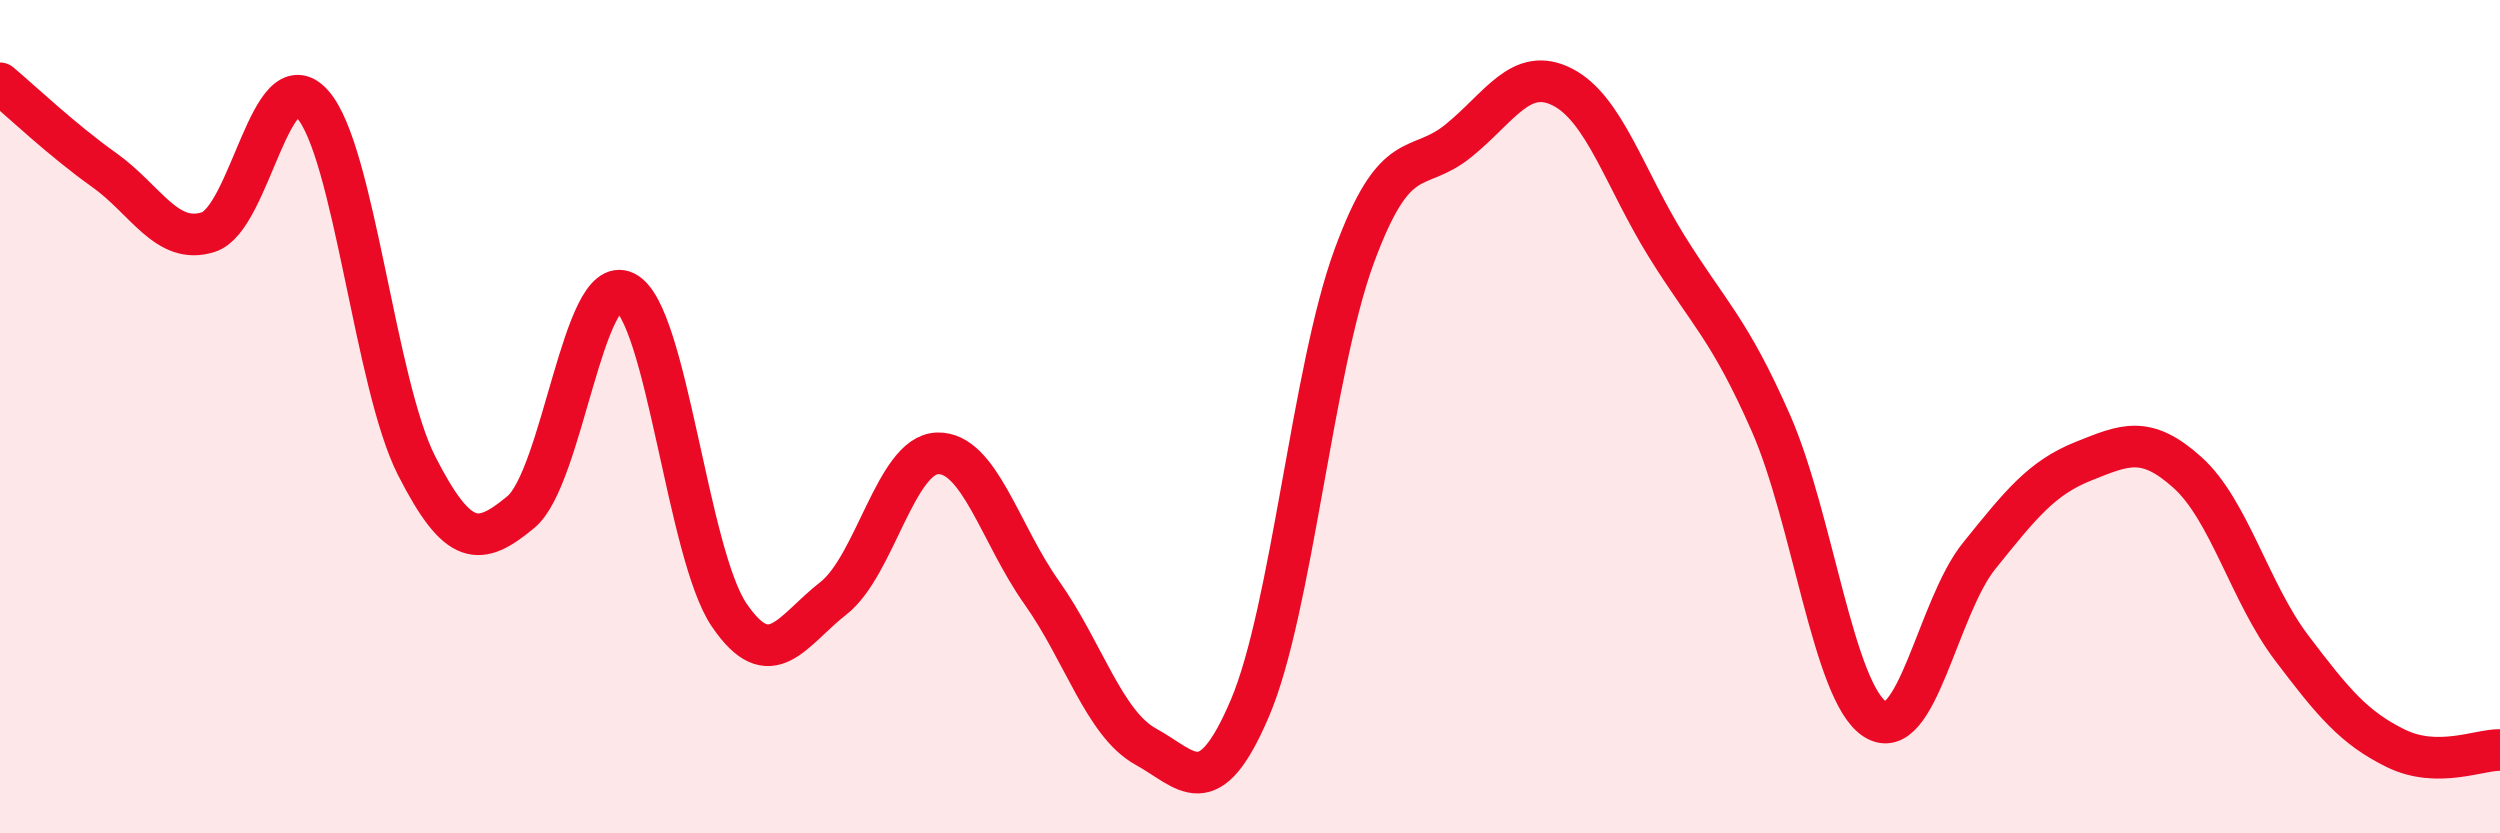 
    <svg width="60" height="20" viewBox="0 0 60 20" xmlns="http://www.w3.org/2000/svg">
      <path
        d="M 0,2 C 0.5,2.42 1.5,3.37 2.5,4.08 C 3.5,4.79 4,5.89 5,5.57 C 6,5.25 6.5,1.38 7.5,2.5 C 8.5,3.62 9,9.22 10,11.18 C 11,13.14 11.5,13.12 12.5,12.29 C 13.5,11.46 14,6.52 15,7.01 C 16,7.5 16.5,13.29 17.5,14.76 C 18.5,16.23 19,15.14 20,14.36 C 21,13.58 21.5,10.91 22.5,10.88 C 23.5,10.85 24,12.81 25,14.22 C 26,15.63 26.5,17.37 27.5,17.92 C 28.5,18.47 29,19.34 30,16.99 C 31,14.64 31.5,8.87 32.5,6.15 C 33.5,3.43 34,4.19 35,3.38 C 36,2.57 36.5,1.58 37.5,2.09 C 38.5,2.6 39,4.3 40,5.91 C 41,7.52 41.5,7.88 42.5,10.15 C 43.5,12.42 44,16.62 45,17.26 C 46,17.9 46.5,14.58 47.5,13.34 C 48.5,12.1 49,11.47 50,11.07 C 51,10.67 51.5,10.44 52.5,11.34 C 53.5,12.24 54,14.23 55,15.55 C 56,16.87 56.5,17.47 57.5,17.96 C 58.5,18.45 59.5,17.99 60,18L60 20L0 20Z"
        fill="#EB0A25"
        opacity="0.1"
        stroke-linecap="round"
        stroke-linejoin="round"
      />
      <path
        d="M 0,2 C 0.5,2.42 1.5,3.37 2.5,4.08 C 3.5,4.79 4,5.89 5,5.57 C 6,5.25 6.5,1.38 7.5,2.5 C 8.5,3.62 9,9.22 10,11.18 C 11,13.14 11.5,13.12 12.5,12.29 C 13.5,11.46 14,6.52 15,7.01 C 16,7.5 16.5,13.29 17.5,14.76 C 18.5,16.23 19,15.14 20,14.36 C 21,13.58 21.5,10.91 22.5,10.88 C 23.5,10.85 24,12.81 25,14.22 C 26,15.63 26.5,17.37 27.5,17.92 C 28.5,18.47 29,19.34 30,16.99 C 31,14.64 31.5,8.87 32.5,6.15 C 33.5,3.43 34,4.19 35,3.38 C 36,2.57 36.5,1.58 37.5,2.09 C 38.5,2.6 39,4.3 40,5.91 C 41,7.52 41.5,7.88 42.5,10.15 C 43.5,12.42 44,16.62 45,17.26 C 46,17.9 46.5,14.58 47.5,13.34 C 48.5,12.1 49,11.47 50,11.07 C 51,10.67 51.5,10.44 52.5,11.34 C 53.5,12.24 54,14.23 55,15.55 C 56,16.87 56.5,17.47 57.5,17.96 C 58.5,18.45 59.5,17.99 60,18"
        stroke="#EB0A25"
        stroke-width="1"
        fill="none"
        stroke-linecap="round"
        stroke-linejoin="round"
      />
    </svg>
  